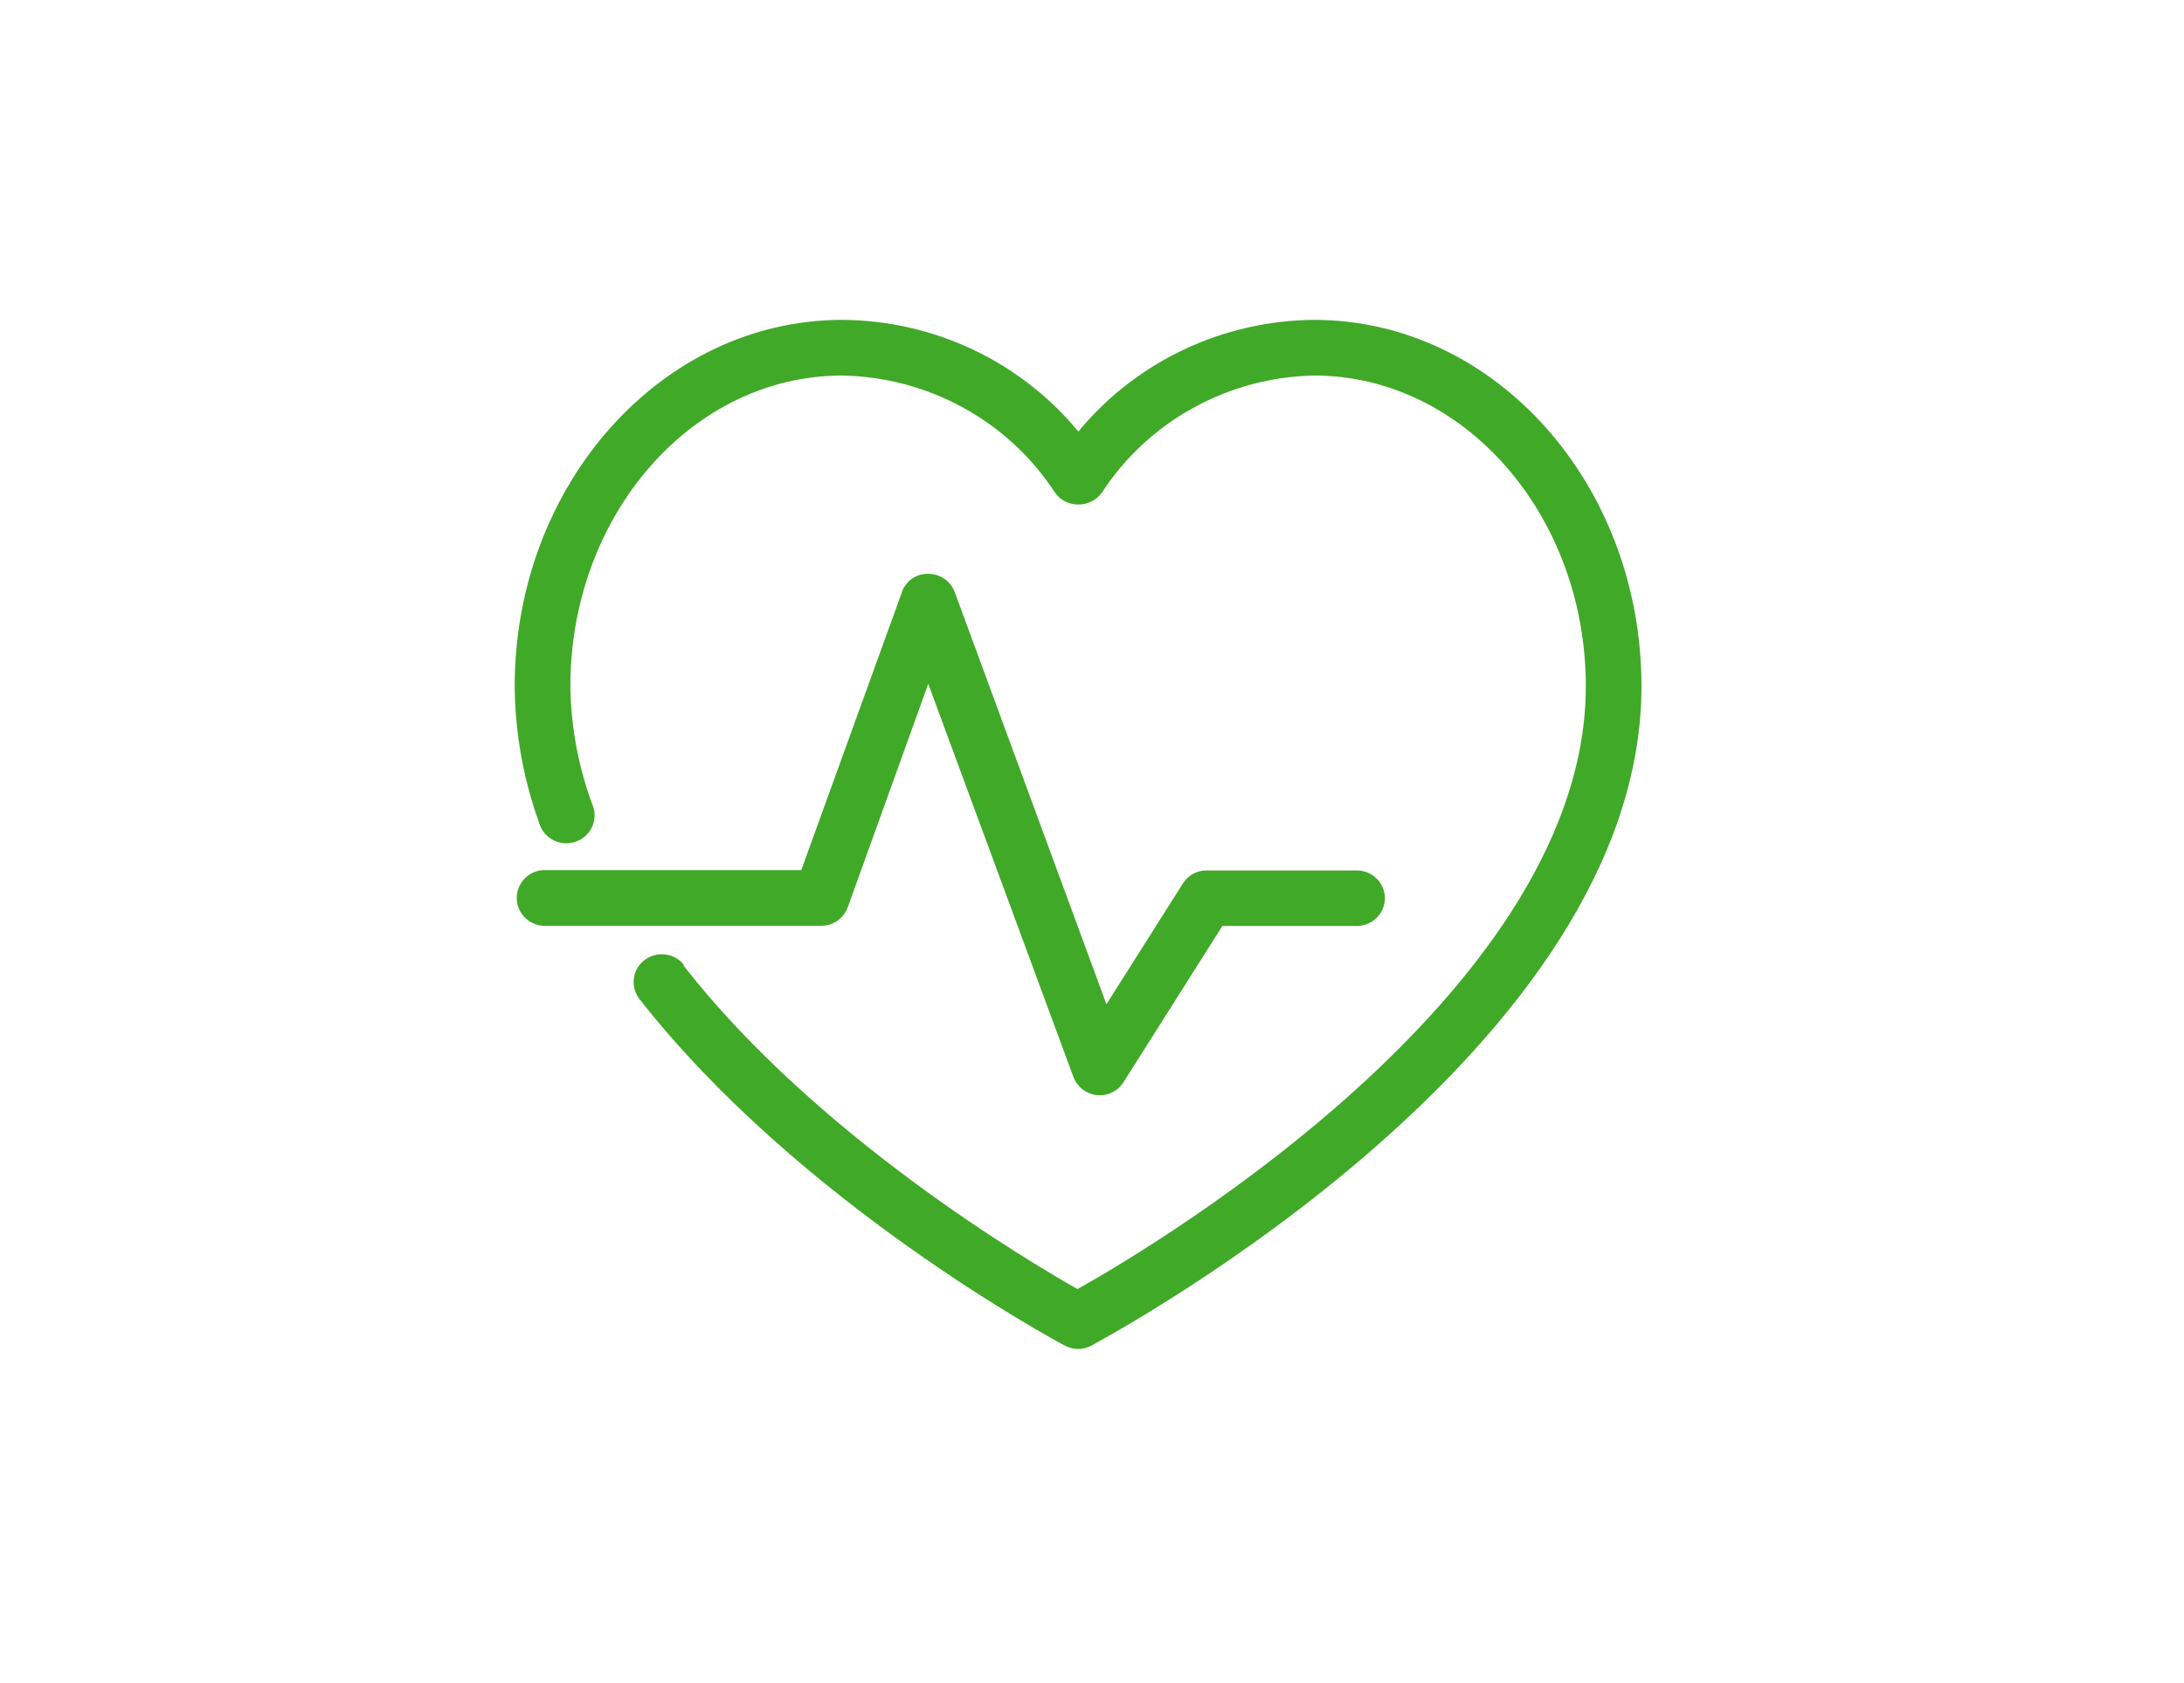 <svg width="157" height="121" viewBox="0 0 157 121" fill="none" xmlns="http://www.w3.org/2000/svg">
<path d="M60.536 65.074L66.729 47.752L77.593 77.267C77.688 77.528 77.853 77.759 78.072 77.934C78.29 78.109 78.553 78.221 78.832 78.258H79.117C79.366 78.247 79.608 78.177 79.824 78.053C80.04 77.93 80.222 77.756 80.355 77.548L87.602 66.09H97.511C97.725 66.114 97.94 66.094 98.145 66.031C98.35 65.968 98.539 65.864 98.701 65.725C98.863 65.587 98.994 65.416 99.086 65.224C99.177 65.033 99.228 64.825 99.234 64.613C99.24 64.401 99.201 64.19 99.121 63.994C99.04 63.798 98.919 63.62 98.765 63.472C98.612 63.325 98.428 63.21 98.228 63.136C98.027 63.062 97.812 63.03 97.598 63.042H86.759C86.498 63.043 86.242 63.11 86.014 63.237C85.787 63.363 85.596 63.545 85.459 63.764L79.426 73.288L68.191 42.746C68.083 42.449 67.884 42.193 67.622 42.013C67.36 41.833 67.048 41.738 66.729 41.742C66.409 41.725 66.092 41.815 65.83 41.997C65.567 42.179 65.374 42.442 65.28 42.746L57.959 63.042H39.032C38.644 63.064 38.279 63.228 38.009 63.503C37.739 63.778 37.583 64.144 37.572 64.527C37.561 64.91 37.696 65.283 37.95 65.573C38.204 65.862 38.559 66.047 38.945 66.09H59.049C59.373 66.096 59.691 66.001 59.958 65.819C60.225 65.636 60.427 65.376 60.536 65.074ZM94.464 23.49C91.19 23.523 87.965 24.287 85.031 25.724C82.097 27.161 79.529 29.235 77.519 31.789C75.504 29.23 72.931 27.154 69.99 25.716C67.049 24.279 63.817 23.518 60.536 23.49C47.851 23.49 37.483 35.095 37.483 49.356C37.508 52.64 38.09 55.896 39.205 58.99C39.34 59.372 39.622 59.684 39.99 59.86C40.359 60.036 40.782 60.06 41.168 59.927C41.554 59.793 41.871 59.514 42.049 59.15C42.227 58.786 42.251 58.368 42.116 57.986C41.121 55.235 40.598 52.339 40.568 49.417C40.568 36.772 49.548 26.526 60.536 26.526C63.68 26.587 66.76 27.414 69.502 28.934C72.244 30.455 74.564 32.622 76.255 35.242C76.384 35.406 76.543 35.543 76.726 35.646C76.908 35.749 77.109 35.815 77.317 35.841C77.525 35.867 77.737 35.853 77.939 35.798C78.142 35.744 78.331 35.65 78.497 35.523C78.605 35.439 78.705 35.344 78.794 35.242C80.478 32.626 82.79 30.462 85.523 28.942C88.257 27.421 91.328 26.591 94.464 26.526C105.501 26.526 114.482 36.772 114.482 49.356C114.482 71.489 82.833 90.328 77.519 93.266C74.001 91.283 58.578 82.249 48.817 69.726C48.694 69.565 48.539 69.43 48.363 69.328C48.186 69.227 47.991 69.16 47.789 69.133C47.587 69.106 47.381 69.118 47.183 69.169C46.985 69.221 46.8 69.31 46.637 69.432C46.475 69.554 46.338 69.707 46.235 69.881C46.132 70.056 46.065 70.248 46.037 70.448C46.01 70.649 46.022 70.852 46.074 71.047C46.126 71.243 46.216 71.426 46.34 71.587C57.749 86.154 75.97 95.935 76.738 96.351C76.963 96.471 77.214 96.534 77.469 96.534C77.724 96.534 77.975 96.471 78.2 96.351C79.86 95.494 117.517 75.186 117.517 49.356C117.517 35.082 107.198 23.49 94.464 23.49Z" fill="#41A928"/>
<path d="M77.519 97C77.187 96.997 76.86 96.917 76.565 96.767C75.784 96.351 57.439 86.472 46.005 71.88C45.666 71.47 45.505 70.942 45.558 70.414C45.611 69.886 45.875 69.401 46.29 69.065C46.706 68.729 47.24 68.57 47.774 68.623C48.308 68.675 48.799 68.936 49.139 69.346V69.432C58.69 81.674 73.914 90.683 77.457 92.691C84.171 88.933 113.999 70.742 113.999 49.344C113.999 37.029 105.229 27.003 94.464 27.003C91.412 27.063 88.422 27.865 85.758 29.338C83.094 30.811 80.839 32.91 79.191 35.45C79.027 35.667 78.822 35.851 78.586 35.99C78.35 36.129 78.089 36.22 77.817 36.259C77.545 36.298 77.268 36.283 77.002 36.215C76.737 36.148 76.487 36.029 76.267 35.866C76.113 35.746 75.975 35.606 75.859 35.45C74.206 32.903 71.943 30.8 69.27 29.326C66.596 27.853 63.596 27.055 60.536 27.003C49.759 27.003 41.001 37.029 41.001 49.344C41.038 52.239 41.57 55.107 42.574 57.827C42.686 58.081 42.744 58.355 42.744 58.632C42.743 58.908 42.685 59.182 42.573 59.436C42.461 59.689 42.296 59.917 42.09 60.105C41.885 60.293 41.642 60.437 41.377 60.527C41.112 60.618 40.831 60.653 40.552 60.631C40.273 60.609 40.001 60.531 39.754 60.4C39.507 60.27 39.29 60.09 39.117 59.873C38.943 59.655 38.817 59.405 38.747 59.137C37.617 55.991 37.026 52.681 37 49.344C37 34.825 47.579 23 60.536 23C63.791 23.018 67.001 23.747 69.938 25.135C72.874 26.523 75.463 28.537 77.519 31.03C79.572 28.543 82.155 26.533 85.084 25.145C88.013 23.757 91.216 23.025 94.464 23C107.471 23 118 34.825 118 49.344C118 75.467 80.058 95.862 78.435 96.767C78.152 96.913 77.838 96.993 77.519 97ZM47.603 69.603C47.323 69.607 47.055 69.719 46.858 69.916C46.661 70.113 46.55 70.379 46.55 70.656C46.554 70.886 46.632 71.11 46.773 71.293C58.058 85.726 76.255 95.519 77.023 95.923C77.178 96.001 77.35 96.042 77.525 96.042C77.699 96.042 77.871 96.001 78.026 95.923C79.624 95.078 117.083 74.904 117.083 49.405C117.083 35.352 106.938 23.955 94.464 23.955C91.257 23.981 88.099 24.727 85.225 26.135C82.352 27.543 79.84 29.576 77.878 32.083L77.506 32.536L77.135 32.083C75.177 29.584 72.672 27.554 69.809 26.146C66.945 24.739 63.796 23.99 60.598 23.955C48.148 23.955 37.979 35.34 37.979 49.356C38.002 52.582 38.576 55.781 39.676 58.819C39.718 58.95 39.786 59.071 39.878 59.174C39.97 59.277 40.082 59.361 40.208 59.419C40.335 59.473 40.472 59.501 40.611 59.501C40.749 59.501 40.886 59.473 41.014 59.419C41.276 59.327 41.492 59.137 41.615 58.89C41.737 58.643 41.757 58.358 41.67 58.096C40.66 55.289 40.128 52.335 40.097 49.356C40.097 36.502 49.288 26.097 60.598 26.097C63.797 26.158 66.932 26.994 69.729 28.53C72.525 30.067 74.898 32.258 76.639 34.911C76.741 35.024 76.865 35.115 77.004 35.181C77.142 35.246 77.292 35.284 77.445 35.292C77.598 35.3 77.751 35.278 77.895 35.227C78.04 35.177 78.173 35.098 78.287 34.997L78.373 34.911C80.115 32.24 82.495 30.035 85.303 28.489C88.112 26.943 91.262 26.105 94.477 26.048C105.774 26.048 115.039 36.466 115.039 49.356C115.039 71.562 84.071 90.169 77.878 93.683L77.642 93.817L77.395 93.683C74.323 91.944 58.442 82.665 48.557 70.02C48.388 69.8 48.139 69.656 47.864 69.616L47.603 69.603ZM78.956 78.748H78.856C78.477 78.705 78.118 78.558 77.818 78.325C77.518 78.091 77.29 77.78 77.159 77.426L66.729 49.172L60.944 65.233C60.806 65.622 60.55 65.959 60.211 66.197C59.872 66.436 59.466 66.566 59.049 66.568H39.019C38.509 66.528 38.033 66.3 37.686 65.929C37.339 65.558 37.146 65.071 37.146 64.566C37.146 64.061 37.339 63.574 37.686 63.203C38.033 62.832 38.509 62.604 39.019 62.565H57.6L64.834 42.586C64.963 42.193 65.217 41.852 65.559 41.613C65.9 41.375 66.311 41.252 66.729 41.264C67.147 41.261 67.555 41.387 67.897 41.624C68.239 41.861 68.498 42.197 68.637 42.586L79.538 72.211L85.038 63.519C85.218 63.23 85.472 62.992 85.774 62.829C86.076 62.666 86.415 62.583 86.759 62.589H97.536C98.072 62.589 98.585 62.799 98.964 63.173C99.343 63.548 99.555 64.055 99.555 64.585C99.555 65.114 99.343 65.621 98.964 65.995C98.585 66.37 98.072 66.58 97.536 66.58H87.874L80.764 77.817C80.583 78.105 80.332 78.342 80.033 78.507C79.734 78.672 79.397 78.759 79.055 78.76L78.956 78.748ZM66.729 46.345L78.051 77.095C78.117 77.281 78.234 77.445 78.39 77.569C78.545 77.692 78.733 77.77 78.931 77.793H79.117C79.295 77.794 79.471 77.749 79.627 77.664C79.784 77.578 79.915 77.454 80.008 77.303L87.441 65.6H97.635C97.915 65.6 98.183 65.491 98.38 65.296C98.577 65.101 98.688 64.836 98.688 64.56C98.688 64.284 98.577 64.019 98.38 63.824C98.183 63.629 97.915 63.519 97.635 63.519H86.859C86.68 63.521 86.505 63.566 86.349 63.652C86.194 63.737 86.062 63.86 85.967 64.009L79.315 74.414L67.733 42.954C67.657 42.754 67.522 42.581 67.345 42.458C67.168 42.336 66.958 42.27 66.742 42.268C66.522 42.259 66.305 42.323 66.125 42.449C65.946 42.575 65.814 42.757 65.751 42.966L58.318 63.568H39.019C38.881 63.56 38.742 63.579 38.611 63.624C38.48 63.669 38.359 63.738 38.256 63.829C38.152 63.92 38.068 64.031 38.008 64.154C37.947 64.277 37.912 64.411 37.904 64.548C37.894 64.684 37.912 64.82 37.956 64.95C37.999 65.079 38.069 65.199 38.16 65.301C38.251 65.404 38.362 65.487 38.486 65.547C38.61 65.607 38.745 65.642 38.883 65.65C38.927 65.662 38.975 65.662 39.019 65.65H59.049C59.266 65.651 59.478 65.587 59.656 65.464C59.834 65.341 59.968 65.166 60.04 64.964L66.729 46.345Z" fill="#41A928"/>
</svg>
